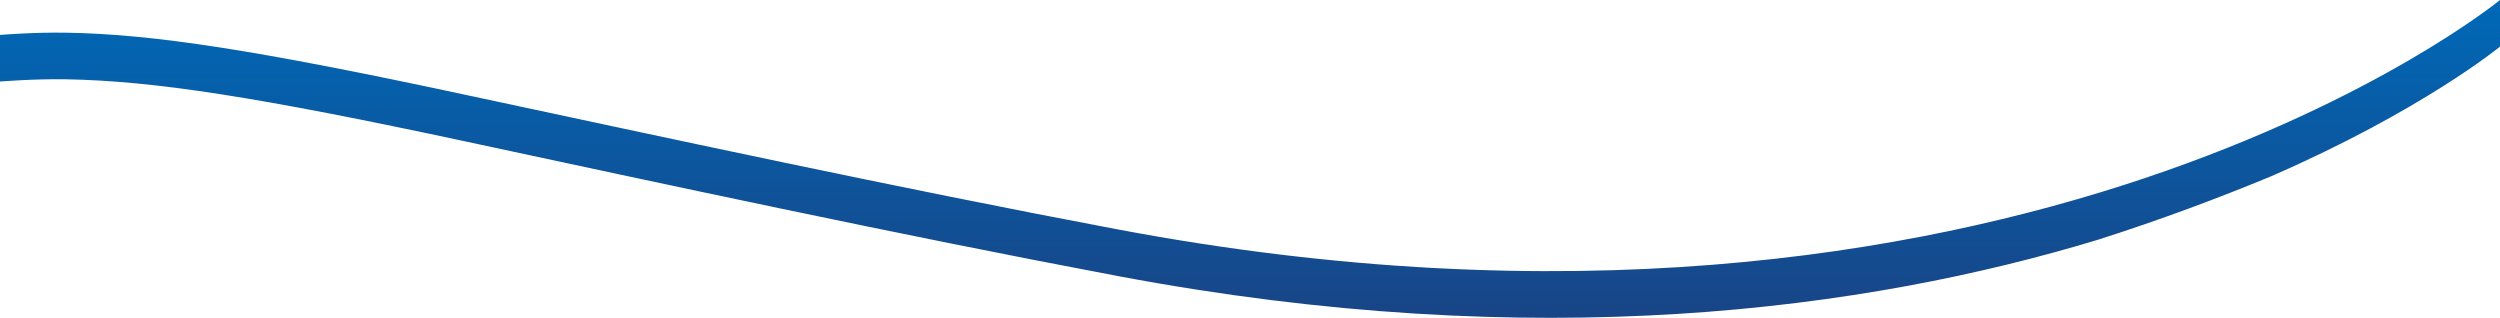 <?xml version="1.0" encoding="UTF-8"?>
<svg id="_レイヤー_1" data-name="レイヤー_1" xmlns="http://www.w3.org/2000/svg" xmlns:xlink="http://www.w3.org/1999/xlink" version="1.1" viewBox="0 0 1920 244.1">
  <!-- Generator: Adobe Illustrator 29.5.1, SVG Export Plug-In . SVG Version: 2.1.0 Build 141)  -->
  <defs>
    <style>
      .st0 {
        fill: url(#_名称未設定グラデーション);
      }
    </style>
    <linearGradient id="_名称未設定グラデーション" data-name="名称未設定グラデーション" x1="277.4" y1="575.2" x2="277.4" y2="574.2" gradientTransform="translate(-531879.1 146279.2) scale(1921.1 -254.3)" gradientUnits="userSpaceOnUse">
      <stop offset="0" stop-color="#0068b6"/>
      <stop offset="1" stop-color="#1a4283"/>
    </linearGradient>
  </defs>
  <path class="st0" d="M858.5,176.2c-168.7-31.8-351-71.3-499.7-103.1C197,38.4,117.8,26.2,50.8,25.1c-24.9-.4-48.6,1.6-50.8,1.7v35.8c2.2-.1,25.9-2.1,50.8-1.7,67,1.2,146.2,13.3,308,48,148.7,31.9,331,71.3,499.7,103.1,321.8,60.7,574.7,26.1,752.8-27.9,48.1-15.3,93-32.2,132.9-48.7,116-50.5,175.8-99.6,175.8-99.6V0s-373.1,305.9-1061.5,176.2Z"/>
</svg>